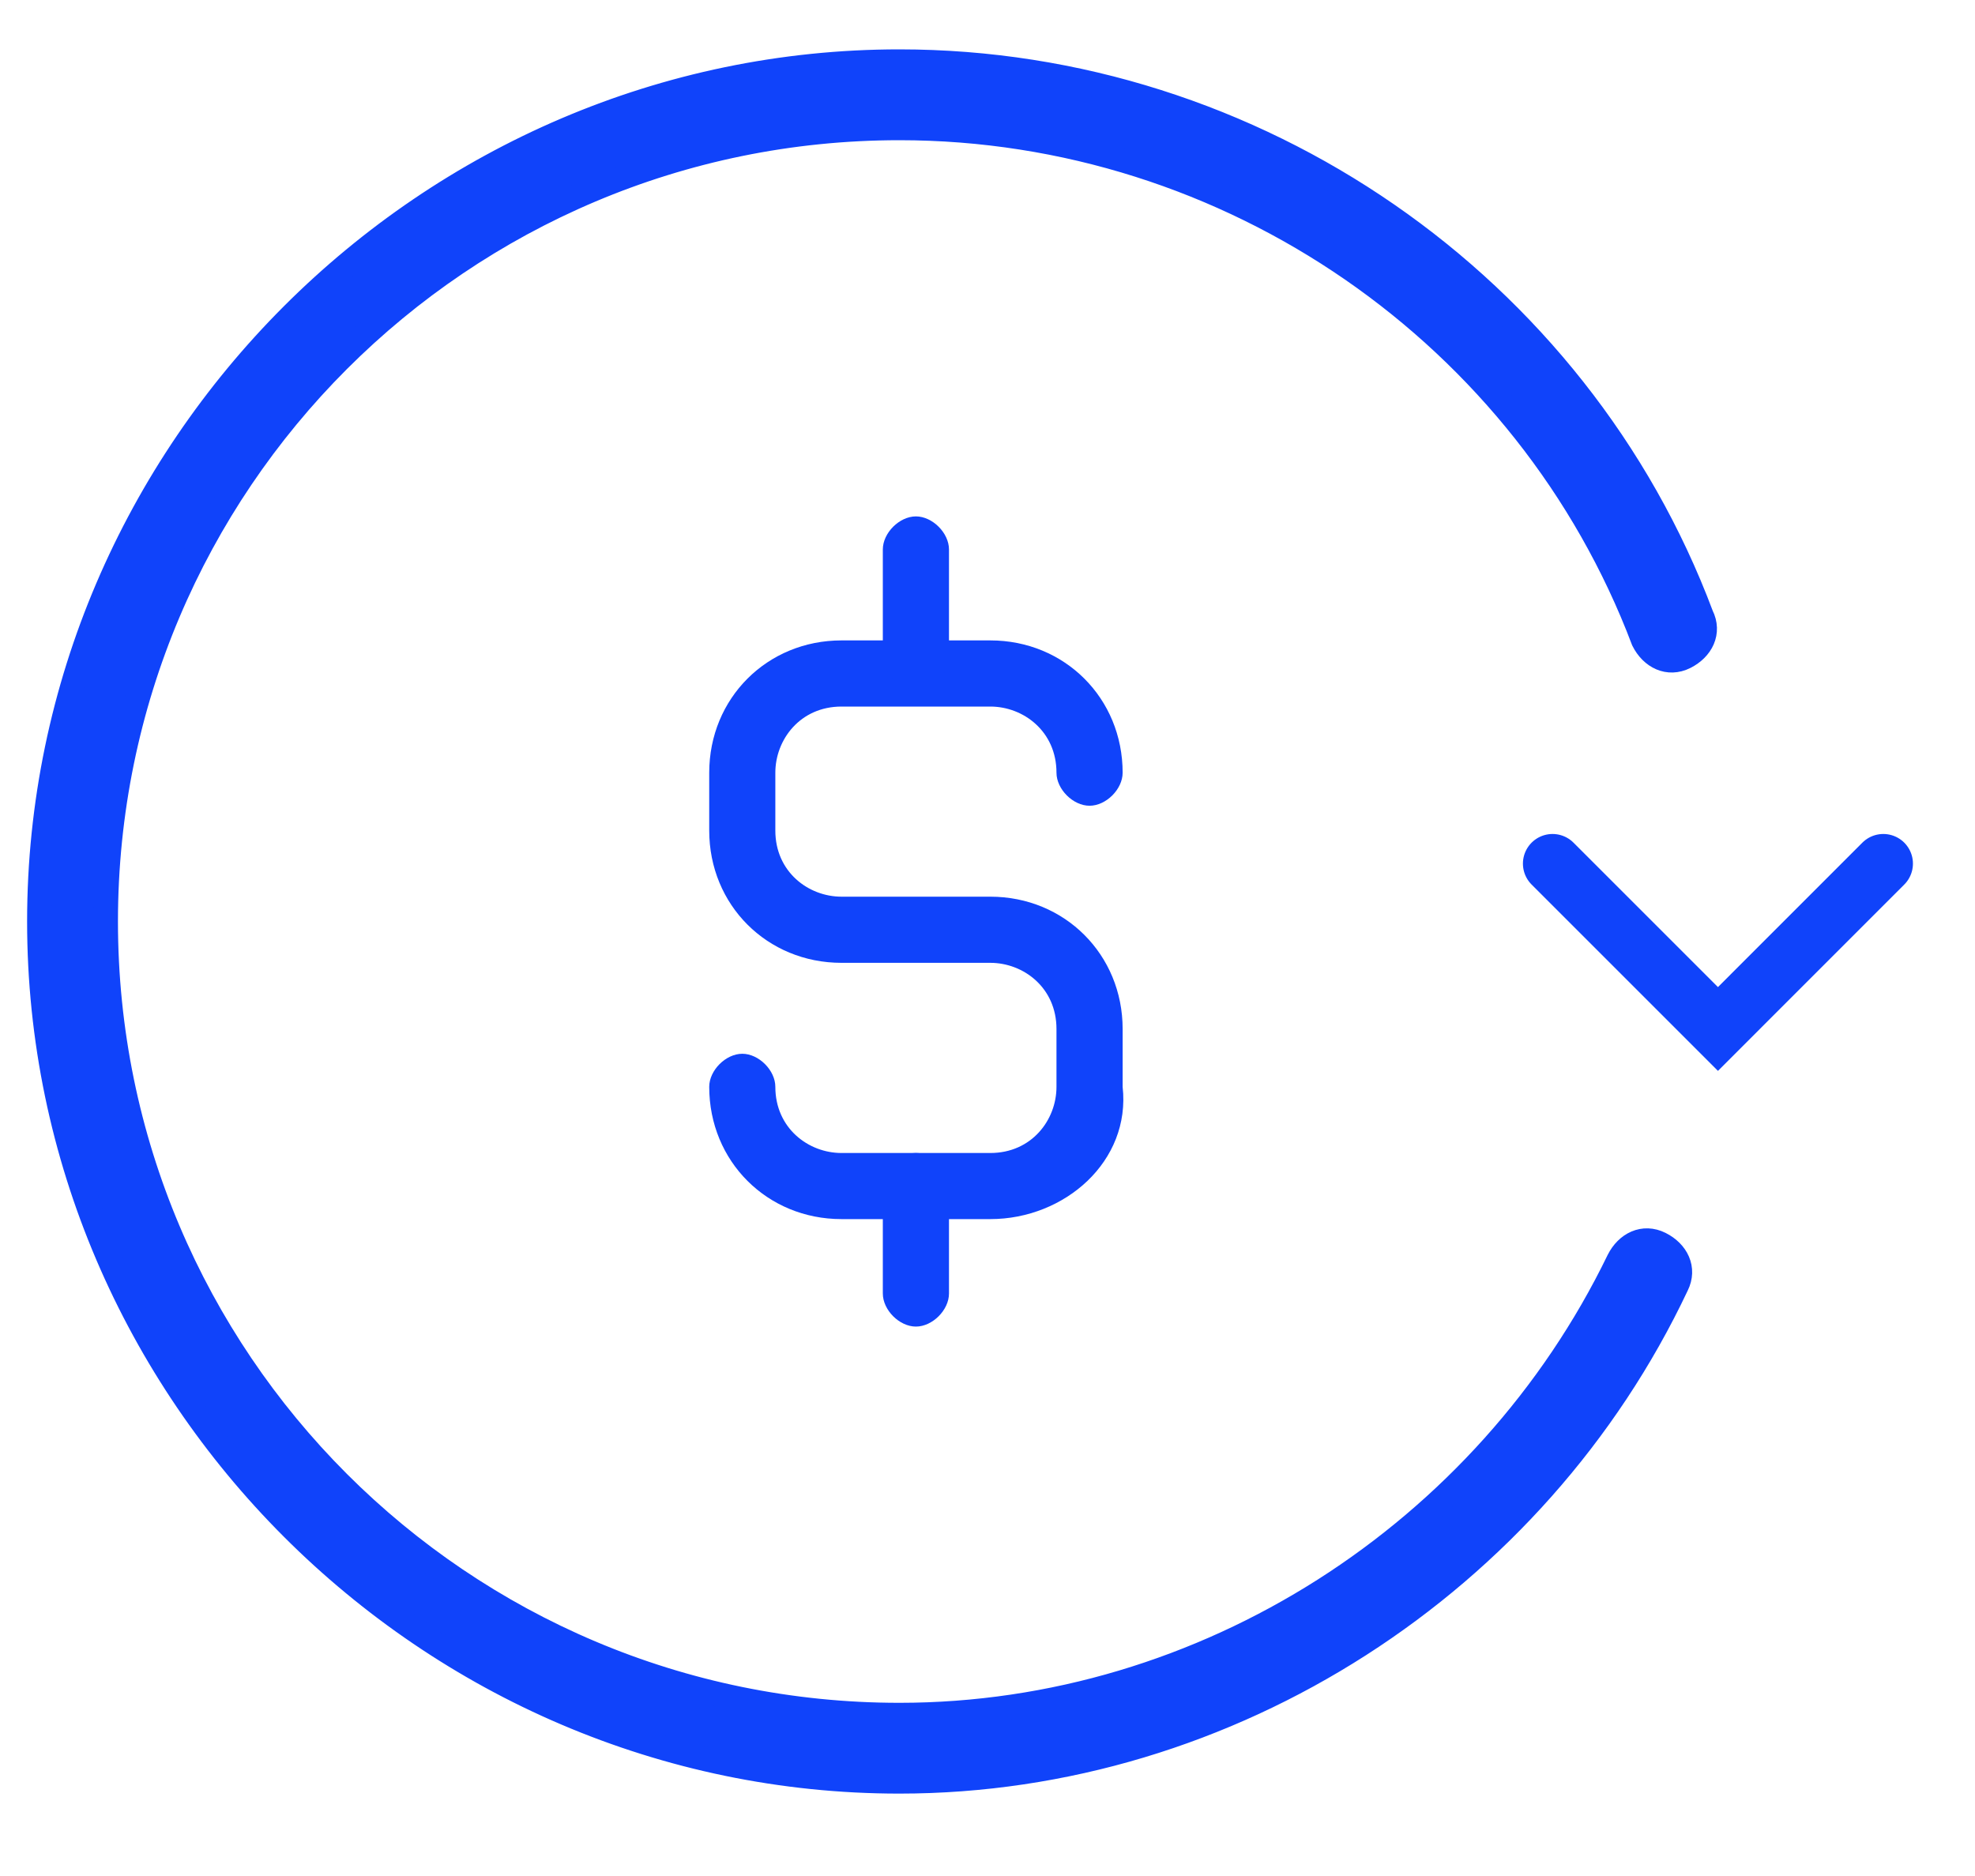 <svg width="40" height="38" viewBox="0 0 40 38" fill="none" xmlns="http://www.w3.org/2000/svg">
<path d="M20.057 24.694H17.043C15.536 24.694 14.364 23.522 14.364 22.015C14.364 21.68 14.699 21.345 15.034 21.345C15.368 21.345 15.703 21.68 15.703 22.015C15.703 22.852 16.373 23.355 17.043 23.355H20.057C20.895 23.355 21.397 22.685 21.397 22.015V20.843C21.397 20.005 20.727 19.503 20.057 19.503H17.043C15.536 19.503 14.364 18.331 14.364 16.824V15.652C14.364 14.144 15.536 12.972 17.043 12.972H20.057C21.564 12.972 22.737 14.144 22.737 15.652C22.737 15.986 22.402 16.321 22.067 16.321C21.732 16.321 21.397 15.986 21.397 15.652C21.397 14.814 20.727 14.312 20.057 14.312H17.043C16.206 14.312 15.703 14.982 15.703 15.652V16.824C15.703 17.661 16.373 18.163 17.043 18.163H20.057C21.564 18.163 22.737 19.336 22.737 20.843V22.015C22.904 23.522 21.564 24.694 20.057 24.694Z" fill="#1043FA"/>
<path d="M18.55 13.977C18.215 13.977 17.88 13.642 17.88 13.307V11.13C17.88 10.795 18.215 10.46 18.55 10.46C18.885 10.46 19.22 10.795 19.22 11.13V13.307C19.22 13.642 18.885 13.977 18.55 13.977Z" fill="#1043FA"/>
<path d="M18.55 26.871C18.215 26.871 17.88 26.536 17.88 26.201V24.024C17.88 23.689 18.215 23.355 18.55 23.355C18.885 23.355 19.22 23.689 19.22 24.024V26.201C19.22 26.536 18.885 26.871 18.55 26.871Z" fill="#1043FA"/>
<path d="M18.215 36.081C8.67 36.081 0.799 28.211 0.799 18.666C0.799 9.121 8.67 1.25 18.215 1.25C25.416 1.25 31.946 5.771 34.458 12.47C34.626 12.805 34.458 13.139 34.123 13.307C33.789 13.474 33.454 13.307 33.286 12.972C30.942 6.776 24.913 2.59 18.215 2.59C9.34 2.59 2.139 9.79 2.139 18.666C2.139 27.541 9.34 34.742 18.215 34.742C24.411 34.742 30.104 31.058 32.784 25.531C32.951 25.197 33.286 25.029 33.621 25.197C33.956 25.364 34.123 25.699 33.956 26.034C31.109 32.062 24.913 36.081 18.215 36.081Z" fill="#1043FA" stroke="#1043FA" stroke-width="0.5"/>
<path d="M31.444 17.493L34.794 20.843L38.143 17.493" stroke="#1043FA" stroke-width="1.2" stroke-miterlimit="10" stroke-linecap="round"/>
</svg>
